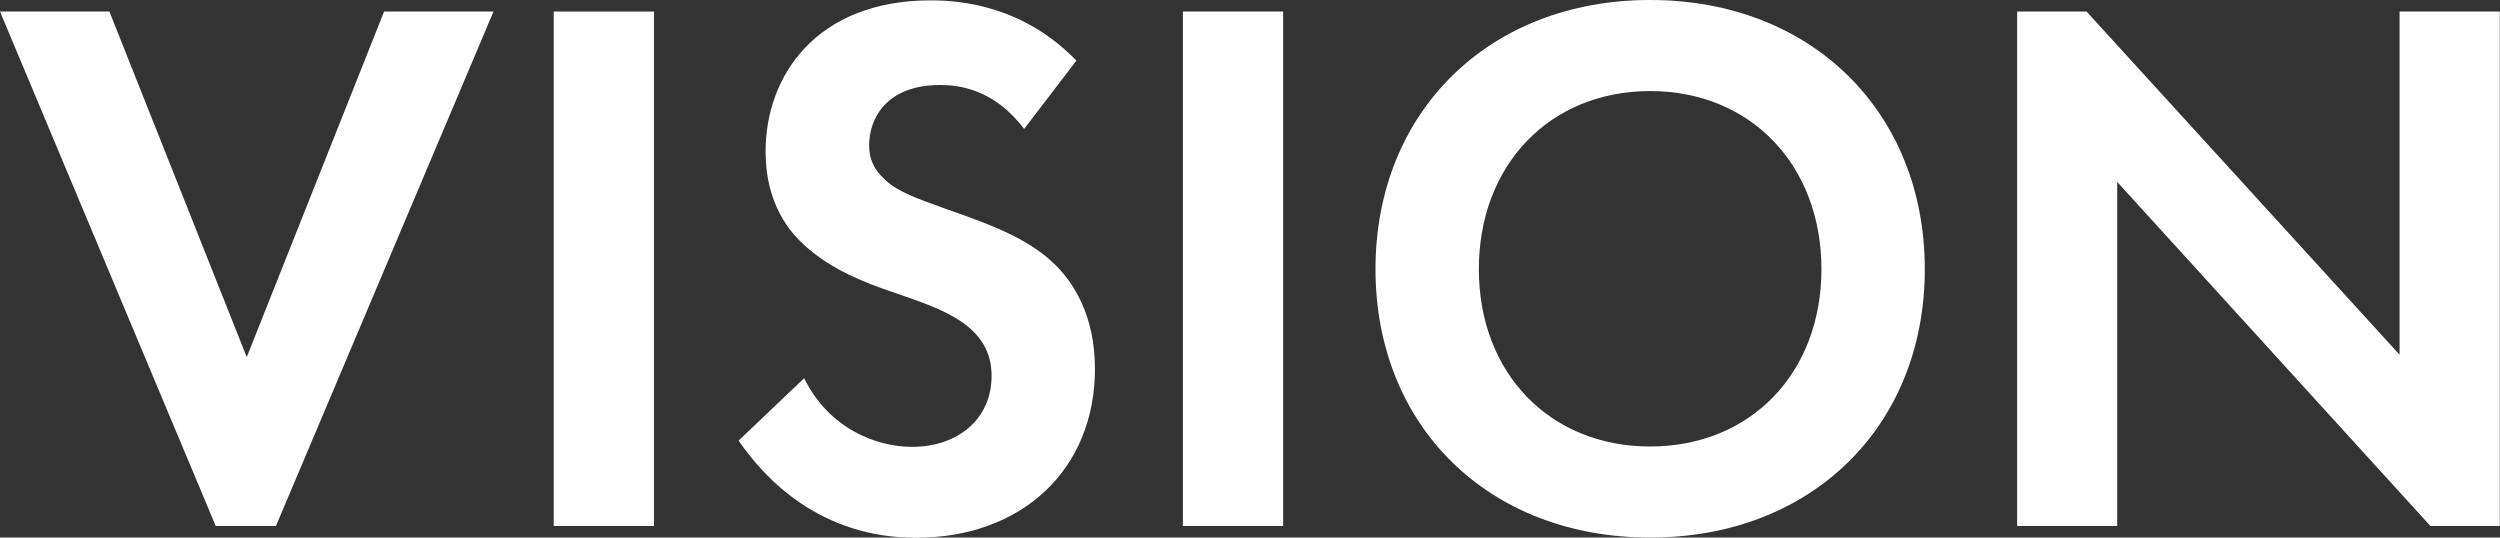 <?xml version="1.0" encoding="UTF-8"?><svg id="_レイヤー_1" xmlns="http://www.w3.org/2000/svg" viewBox="0 0 136.17 29.28"><rect x="0" y="0" width="136.17" height="29.28" fill="#333333" stroke="none"/><defs><style>.cls-1{isolation:isolate;fill:#fff;}</style></defs><g id="VISION" class="cls-1"><g class="cls-1"><path d="m5.96.63l7.48,18.82L20.92.63h5.96l-11.85,28.02h-3.28L0,.63h5.96Z"/><path d="m35.62.63v28.02h-5.46V.63h5.46Z"/><path d="m55.78,7.02c-1.64-2.18-3.57-2.39-4.58-2.39-2.94,0-3.86,1.85-3.86,3.28,0,.67.21,1.3.88,1.89.67.63,1.6.97,3.36,1.6,2.18.76,4.24,1.51,5.67,2.81,1.26,1.13,2.39,3.02,2.39,5.88,0,5.46-3.95,9.2-9.75,9.2-5.17,0-8.19-3.15-9.66-5.29l3.57-3.4c1.34,2.73,3.91,3.74,5.88,3.74,2.48,0,4.33-1.51,4.33-3.86,0-1.01-.34-1.81-1.09-2.52-1.05-.97-2.73-1.51-4.33-2.06-1.47-.5-3.23-1.18-4.66-2.44-.92-.8-2.23-2.35-2.23-5.21,0-4.12,2.77-8.23,8.99-8.23,1.76,0,5.08.34,7.94,3.28l-2.86,3.74Z"/><path d="m69.89.63v28.02h-5.46V.63h5.46Z"/><path d="m104.84,14.66c0,8.53-6.13,14.62-14.96,14.62s-14.96-6.09-14.96-14.62S81.06,0,89.88,0s14.96,6.13,14.96,14.66Zm-5.63,0c0-5.67-3.86-9.7-9.33-9.7s-9.33,4.03-9.33,9.7,3.87,9.66,9.33,9.66,9.33-3.99,9.33-9.66Z"/><path d="m109.87,28.65V.63h3.78l17.05,18.69V.63h5.46v28.02h-3.78l-17.06-18.74v18.74h-5.46Z"/></g></g></svg>